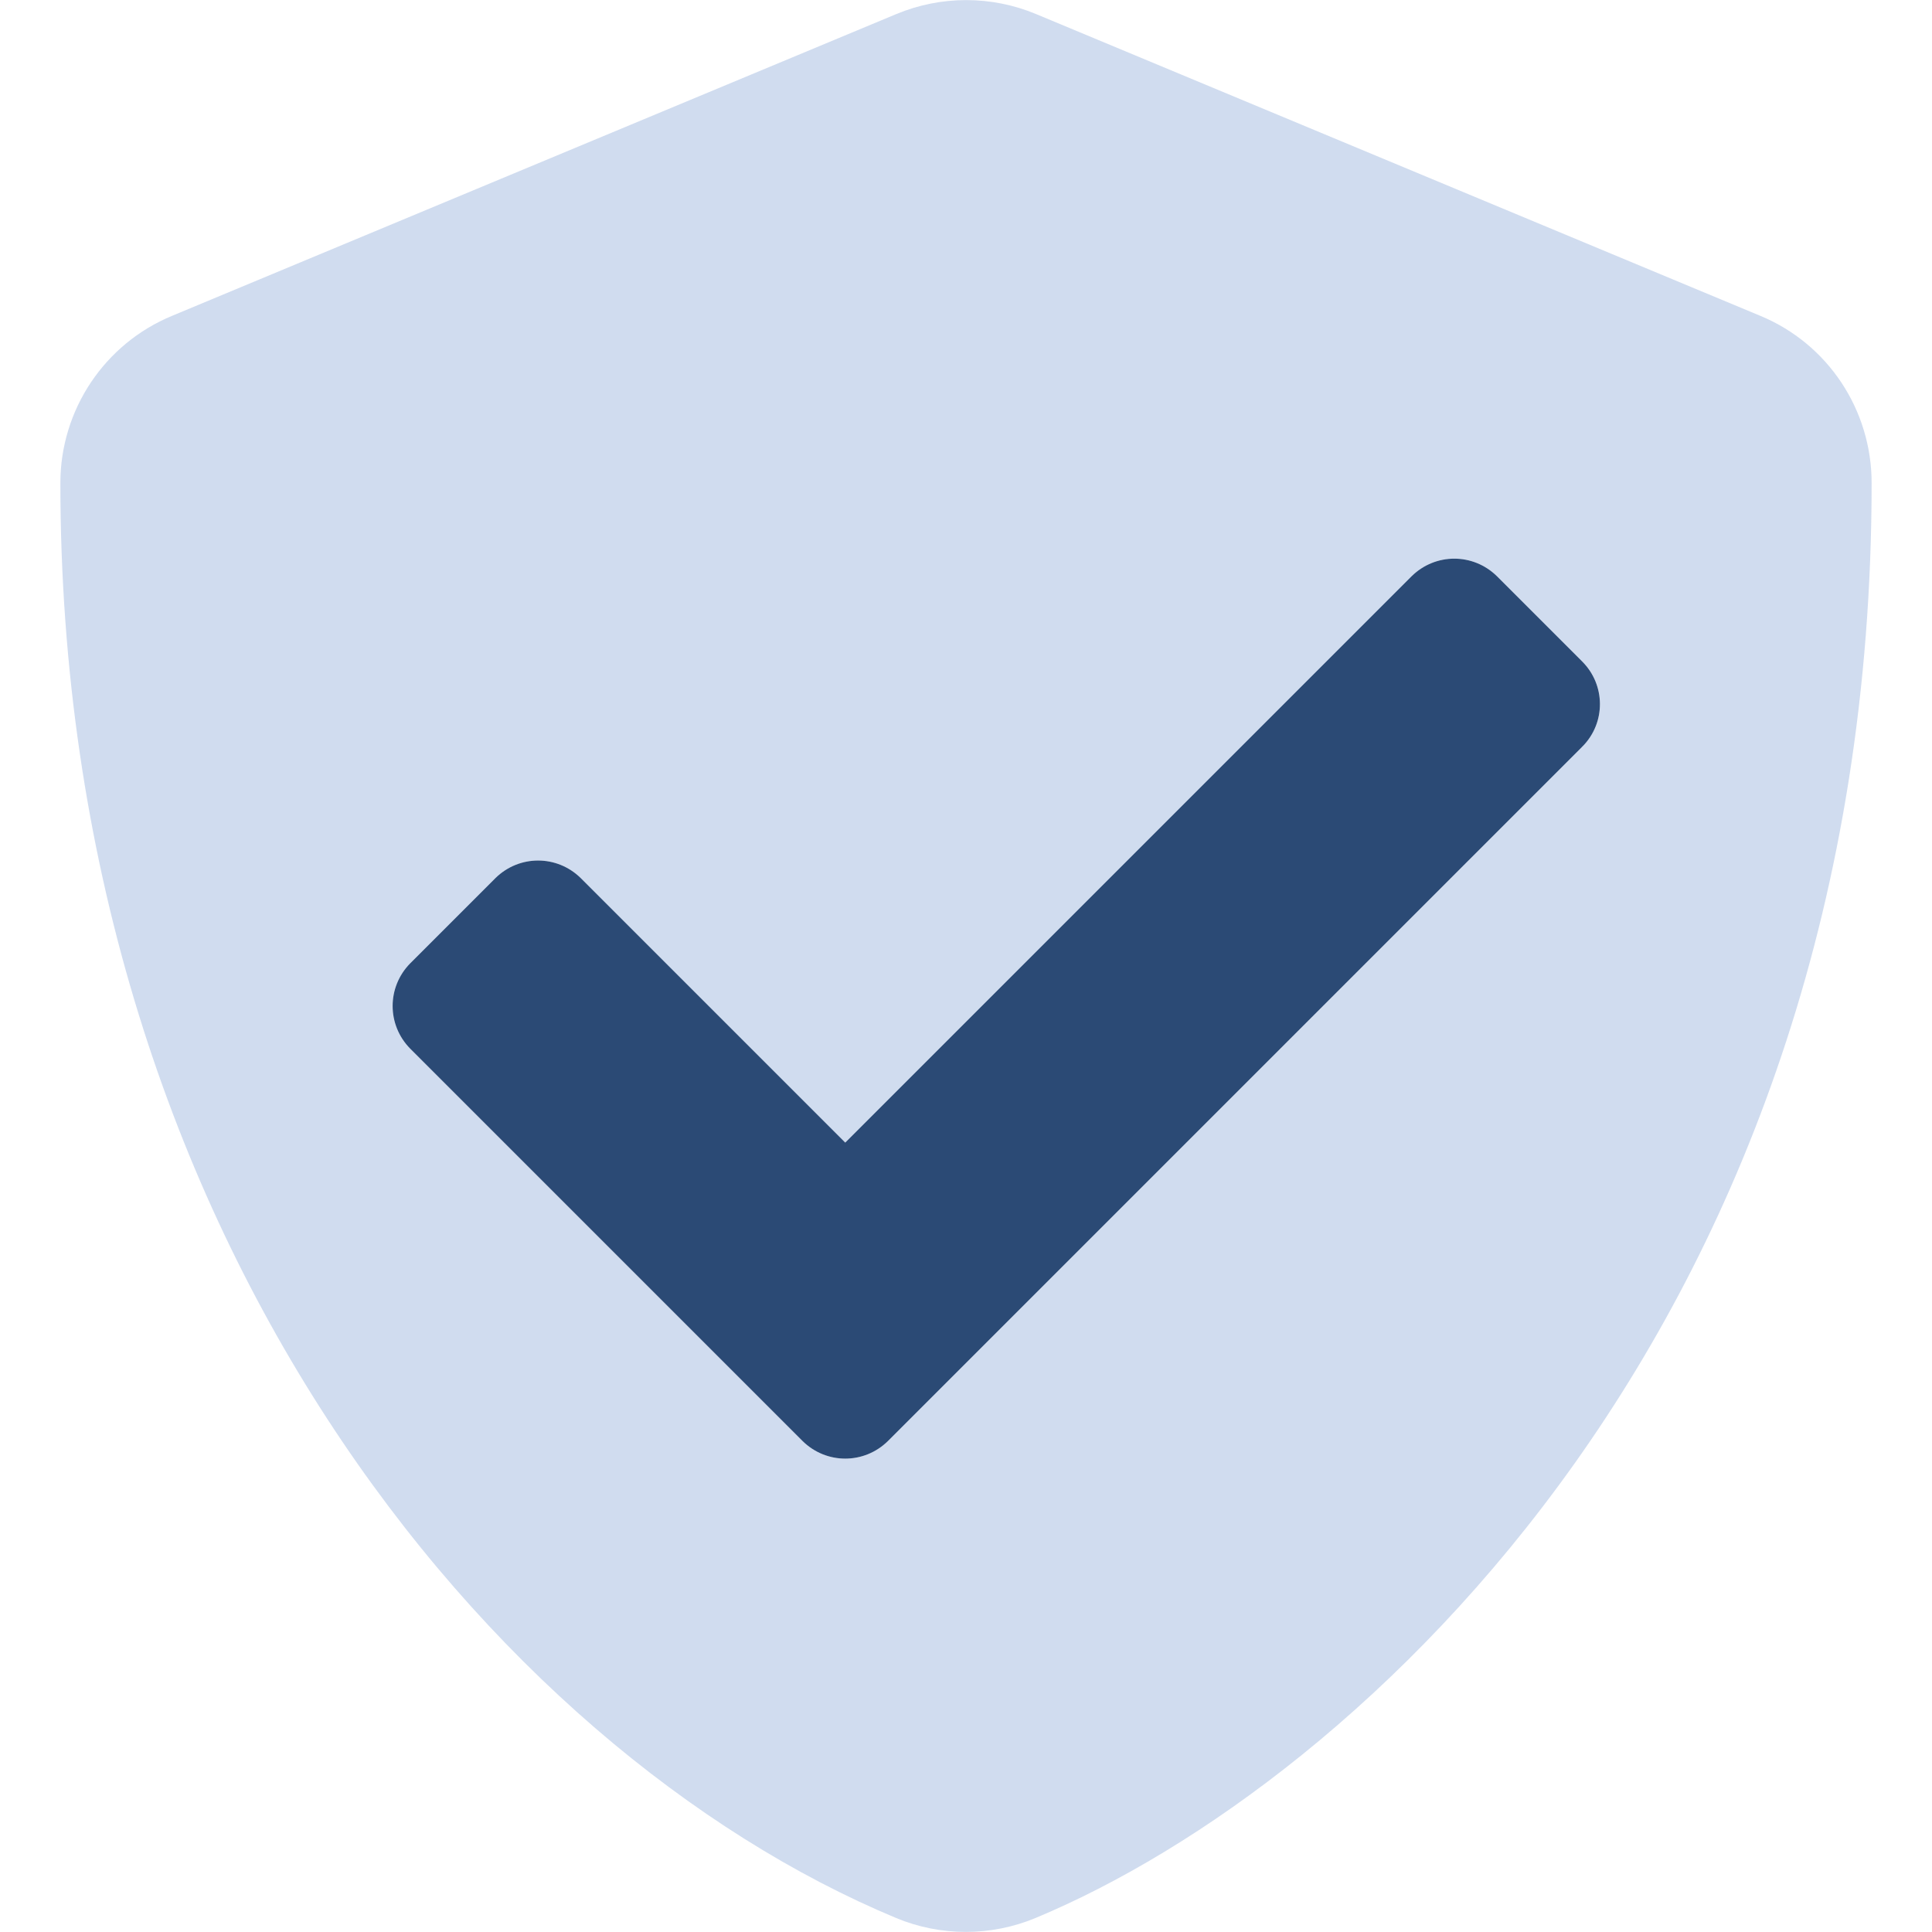 <?xml version="1.0" encoding="UTF-8"?>
<svg xmlns="http://www.w3.org/2000/svg" xmlns:xlink="http://www.w3.org/1999/xlink" version="1.1" id="Ebene_1" x="0px" y="0px" viewBox="0 0 512 512" style="enable-background:new 0 0 512 512;" xml:space="preserve">
<style type="text/css">
	.st0{opacity:0.4;fill:#89A9D8;enable-background:new    ;}
	.st1{fill:#2B4A75;}
</style>
<path class="st0" d="M466.5,83.7l-192-80c-11.8-4.9-25.1-4.9-36.9,0l-192,80C27.7,91.1,16,108.6,16,128  c0,198.5,114.5,335.7,221.5,380.3c11.8,4.9,25.1,4.9,36.9,0C360.1,472.6,496,349.3,496,128C496,108.6,484.4,91.1,466.5,83.7z   M419.3,197.9l-184,184c-6.3,6.2-16.3,6.2-22.6,0l-104-104c-6.2-6.3-6.2-16.3,0-22.6l22.6-22.6c6.3-6.2,16.3-6.2,22.6,0l70.1,70.1  l150.1-150.1c6.3-6.2,16.3-6.2,22.6,0l22.6,22.6c6.2,6.2,6.3,16.2,0.1,22.5C419.4,197.8,419.3,197.8,419.3,197.9L419.3,197.9z"></path>
<path class="st1" d="M419.3,197.9l-184,184c-6.3,6.2-16.3,6.2-22.6,0l-104-104c-6.2-6.3-6.2-16.3,0-22.6l22.6-22.6  c6.3-6.2,16.3-6.2,22.6,0l70.1,70.1l150.1-150.1c6.3-6.2,16.3-6.2,22.6,0l22.6,22.6c6.2,6.2,6.3,16.2,0.1,22.5  C419.4,197.8,419.3,197.8,419.3,197.9L419.3,197.9z"></path>
</svg>
